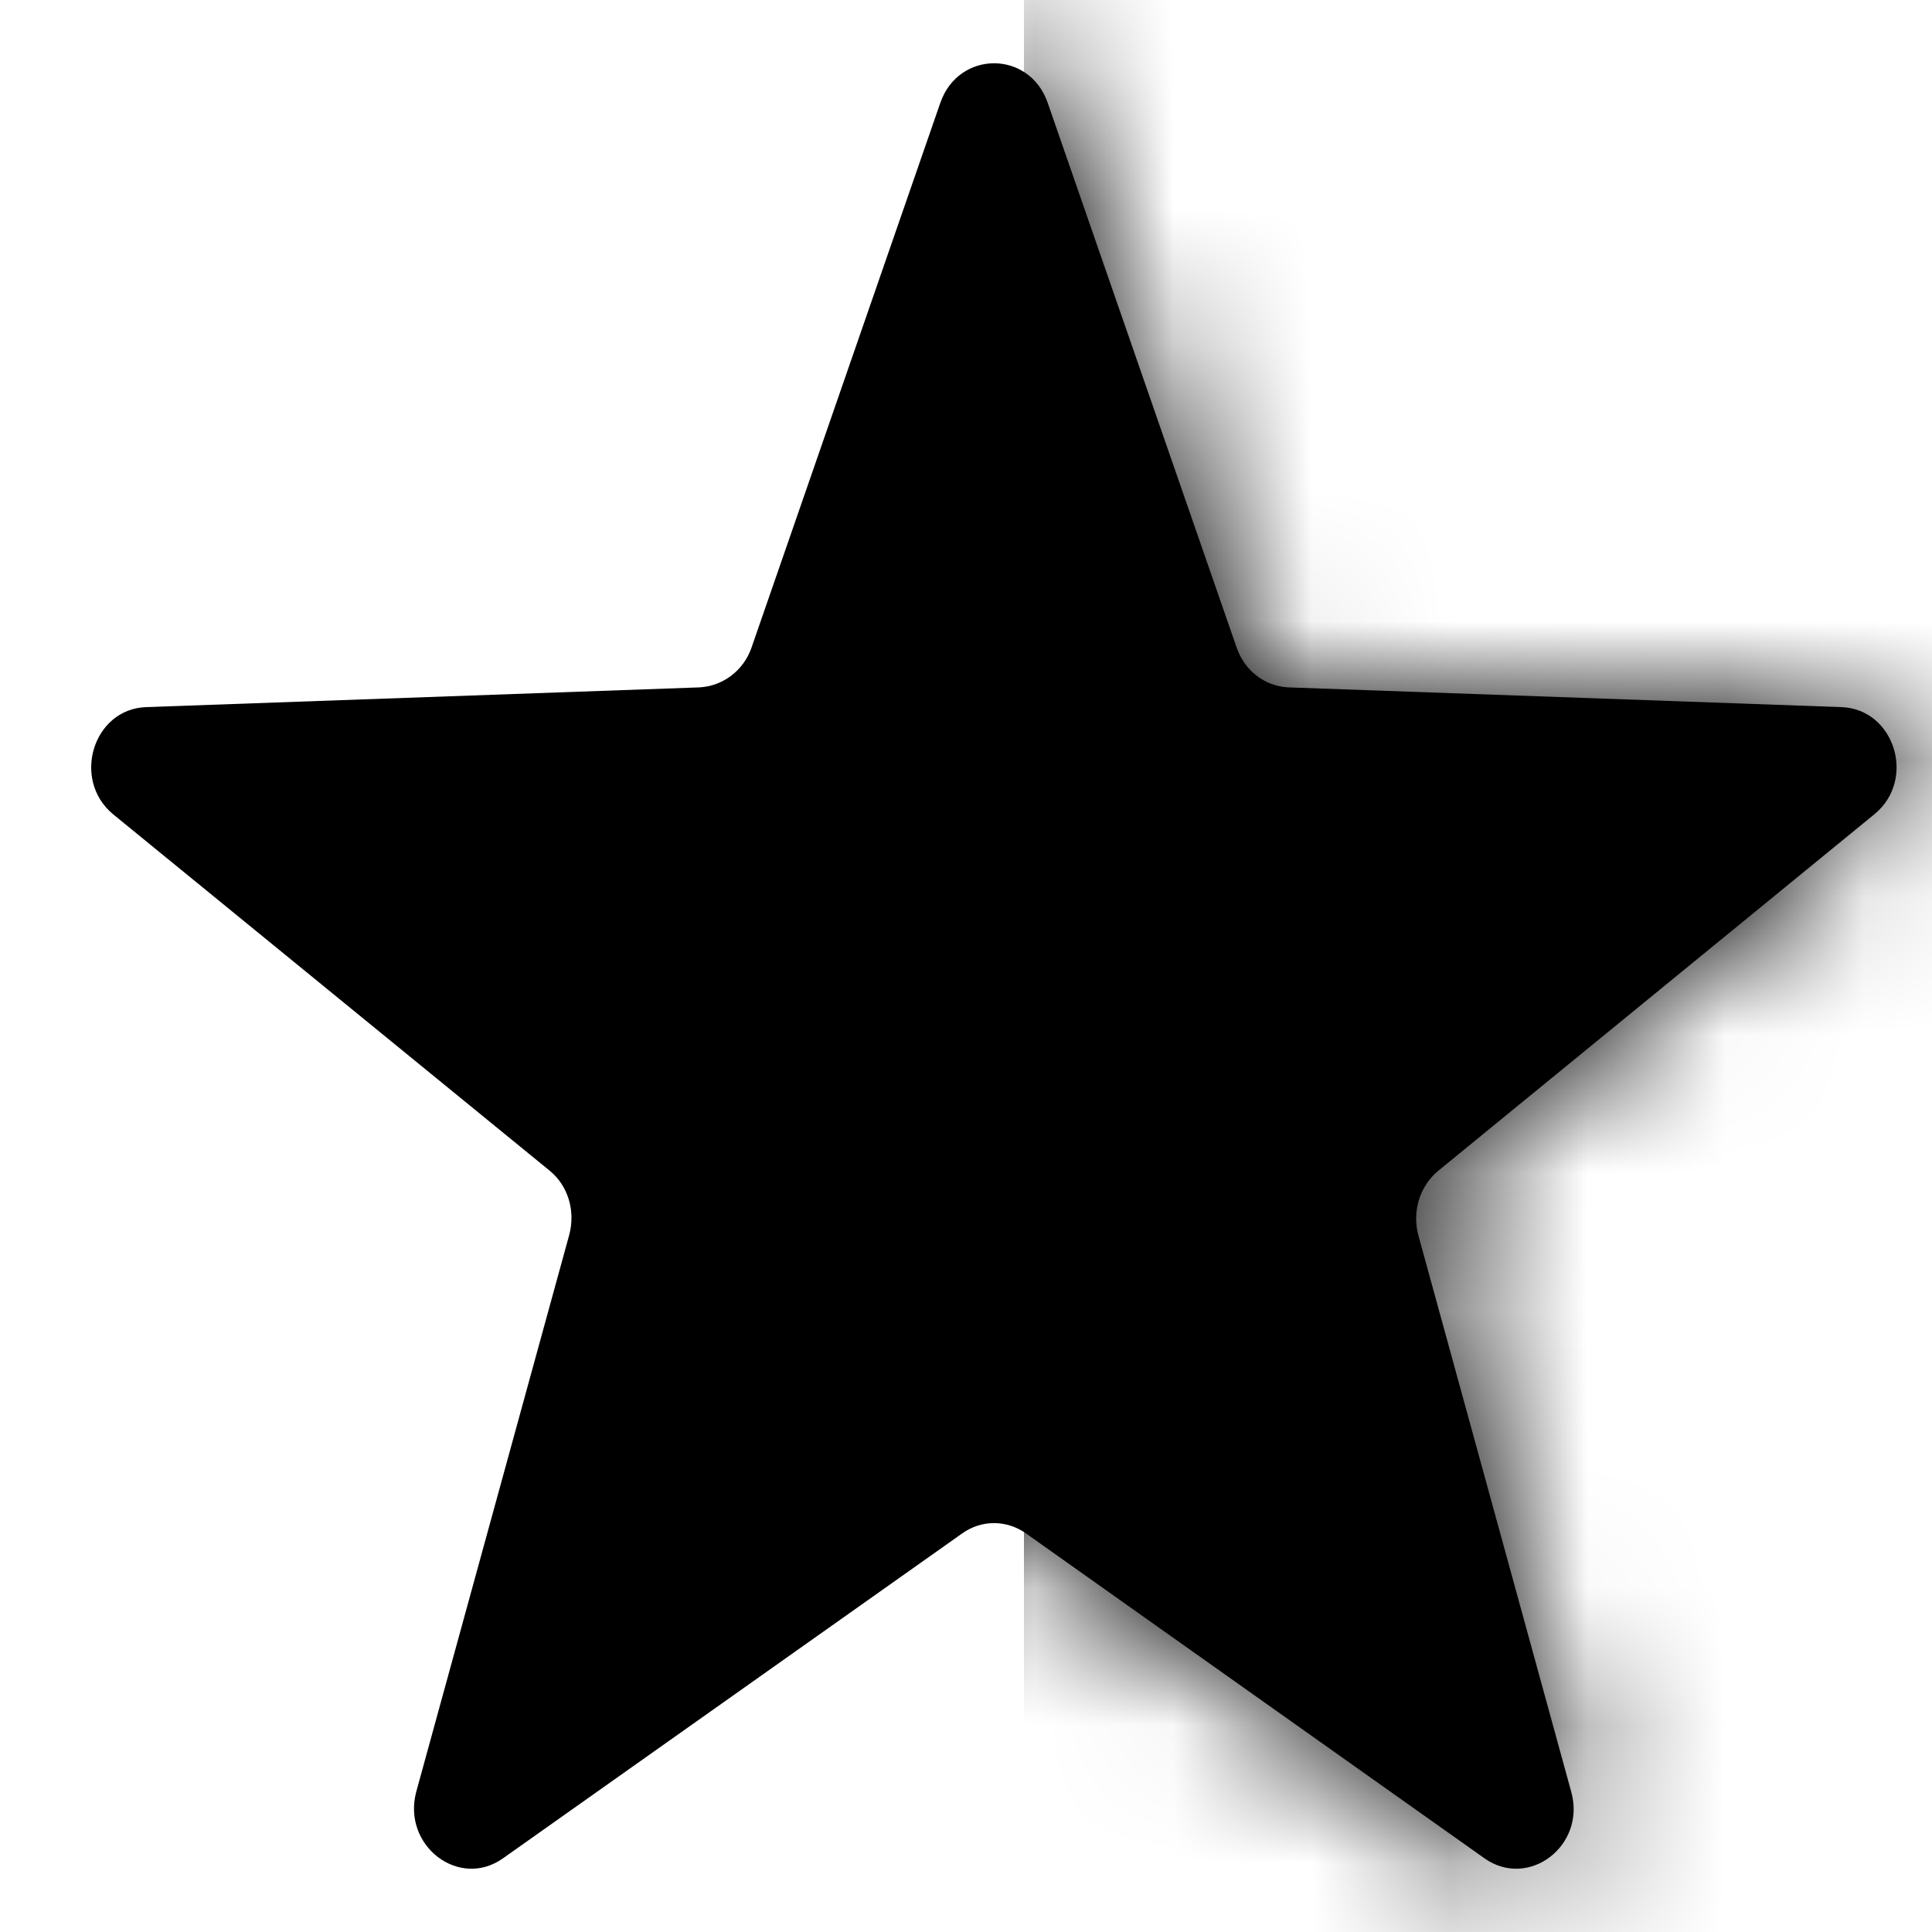 <svg width="14" height="14" viewBox="0 0 14 14" fill="none" xmlns="http://www.w3.org/2000/svg">
<path d="M6.814 0.745C6.947 0.363 7.46 0.363 7.592 0.745L8.962 4.695C9.02 4.86 9.164 4.972 9.334 4.981L13.343 5.124C13.728 5.137 13.889 5.649 13.583 5.9L10.422 8.484C10.29 8.593 10.232 8.775 10.277 8.948L11.386 12.985C11.494 13.375 11.076 13.692 10.757 13.466L7.435 11.112C7.294 11.012 7.112 11.012 6.972 11.112L3.645 13.466C3.327 13.692 2.913 13.375 3.016 12.985L4.125 8.948C4.171 8.775 4.117 8.593 3.984 8.484L0.819 5.9C0.517 5.649 0.675 5.137 1.059 5.124L5.068 4.981C5.238 4.972 5.387 4.86 5.445 4.695L6.814 0.745Z" fill="#EA1777" style="fill:#EA1777;fill:color(display-p3 0.918 0.09 0.467);fill-opacity:1;"/>
<mask id="mask0_311_751" style="mask-type:alpha" maskUnits="userSpaceOnUse" x="0" y="0" width="14" height="14">
<path d="M6.816 0.745C6.949 0.363 7.462 0.363 7.594 0.745L8.964 4.695C9.022 4.86 9.166 4.972 9.336 4.981L13.345 5.124C13.73 5.137 13.891 5.649 13.585 5.9L10.424 8.484C10.292 8.593 10.234 8.775 10.279 8.948L11.388 12.985C11.496 13.375 11.078 13.692 10.759 13.466L7.437 11.112C7.296 11.012 7.114 11.012 6.974 11.112L3.647 13.466C3.329 13.692 2.915 13.375 3.018 12.985L4.127 8.948C4.173 8.775 4.119 8.593 3.986 8.484L0.821 5.9C0.519 5.649 0.676 5.137 1.061 5.124L5.07 4.981C5.24 4.972 5.389 4.86 5.447 4.695L6.816 0.745Z" fill="#361623" style="fill:#361623;fill:color(display-p3 0.212 0.086 0.137);fill-opacity:1;"/>
</mask>
<g mask="url(#mask0_311_751)">
<rect x="7.42" y="-2.812" width="8.722" height="17.444" fill="#E7E7EF" style="fill:#E7E7EF;fill:color(display-p3 0.906 0.904 0.936);fill-opacity:1;"/>
</g>
</svg>
